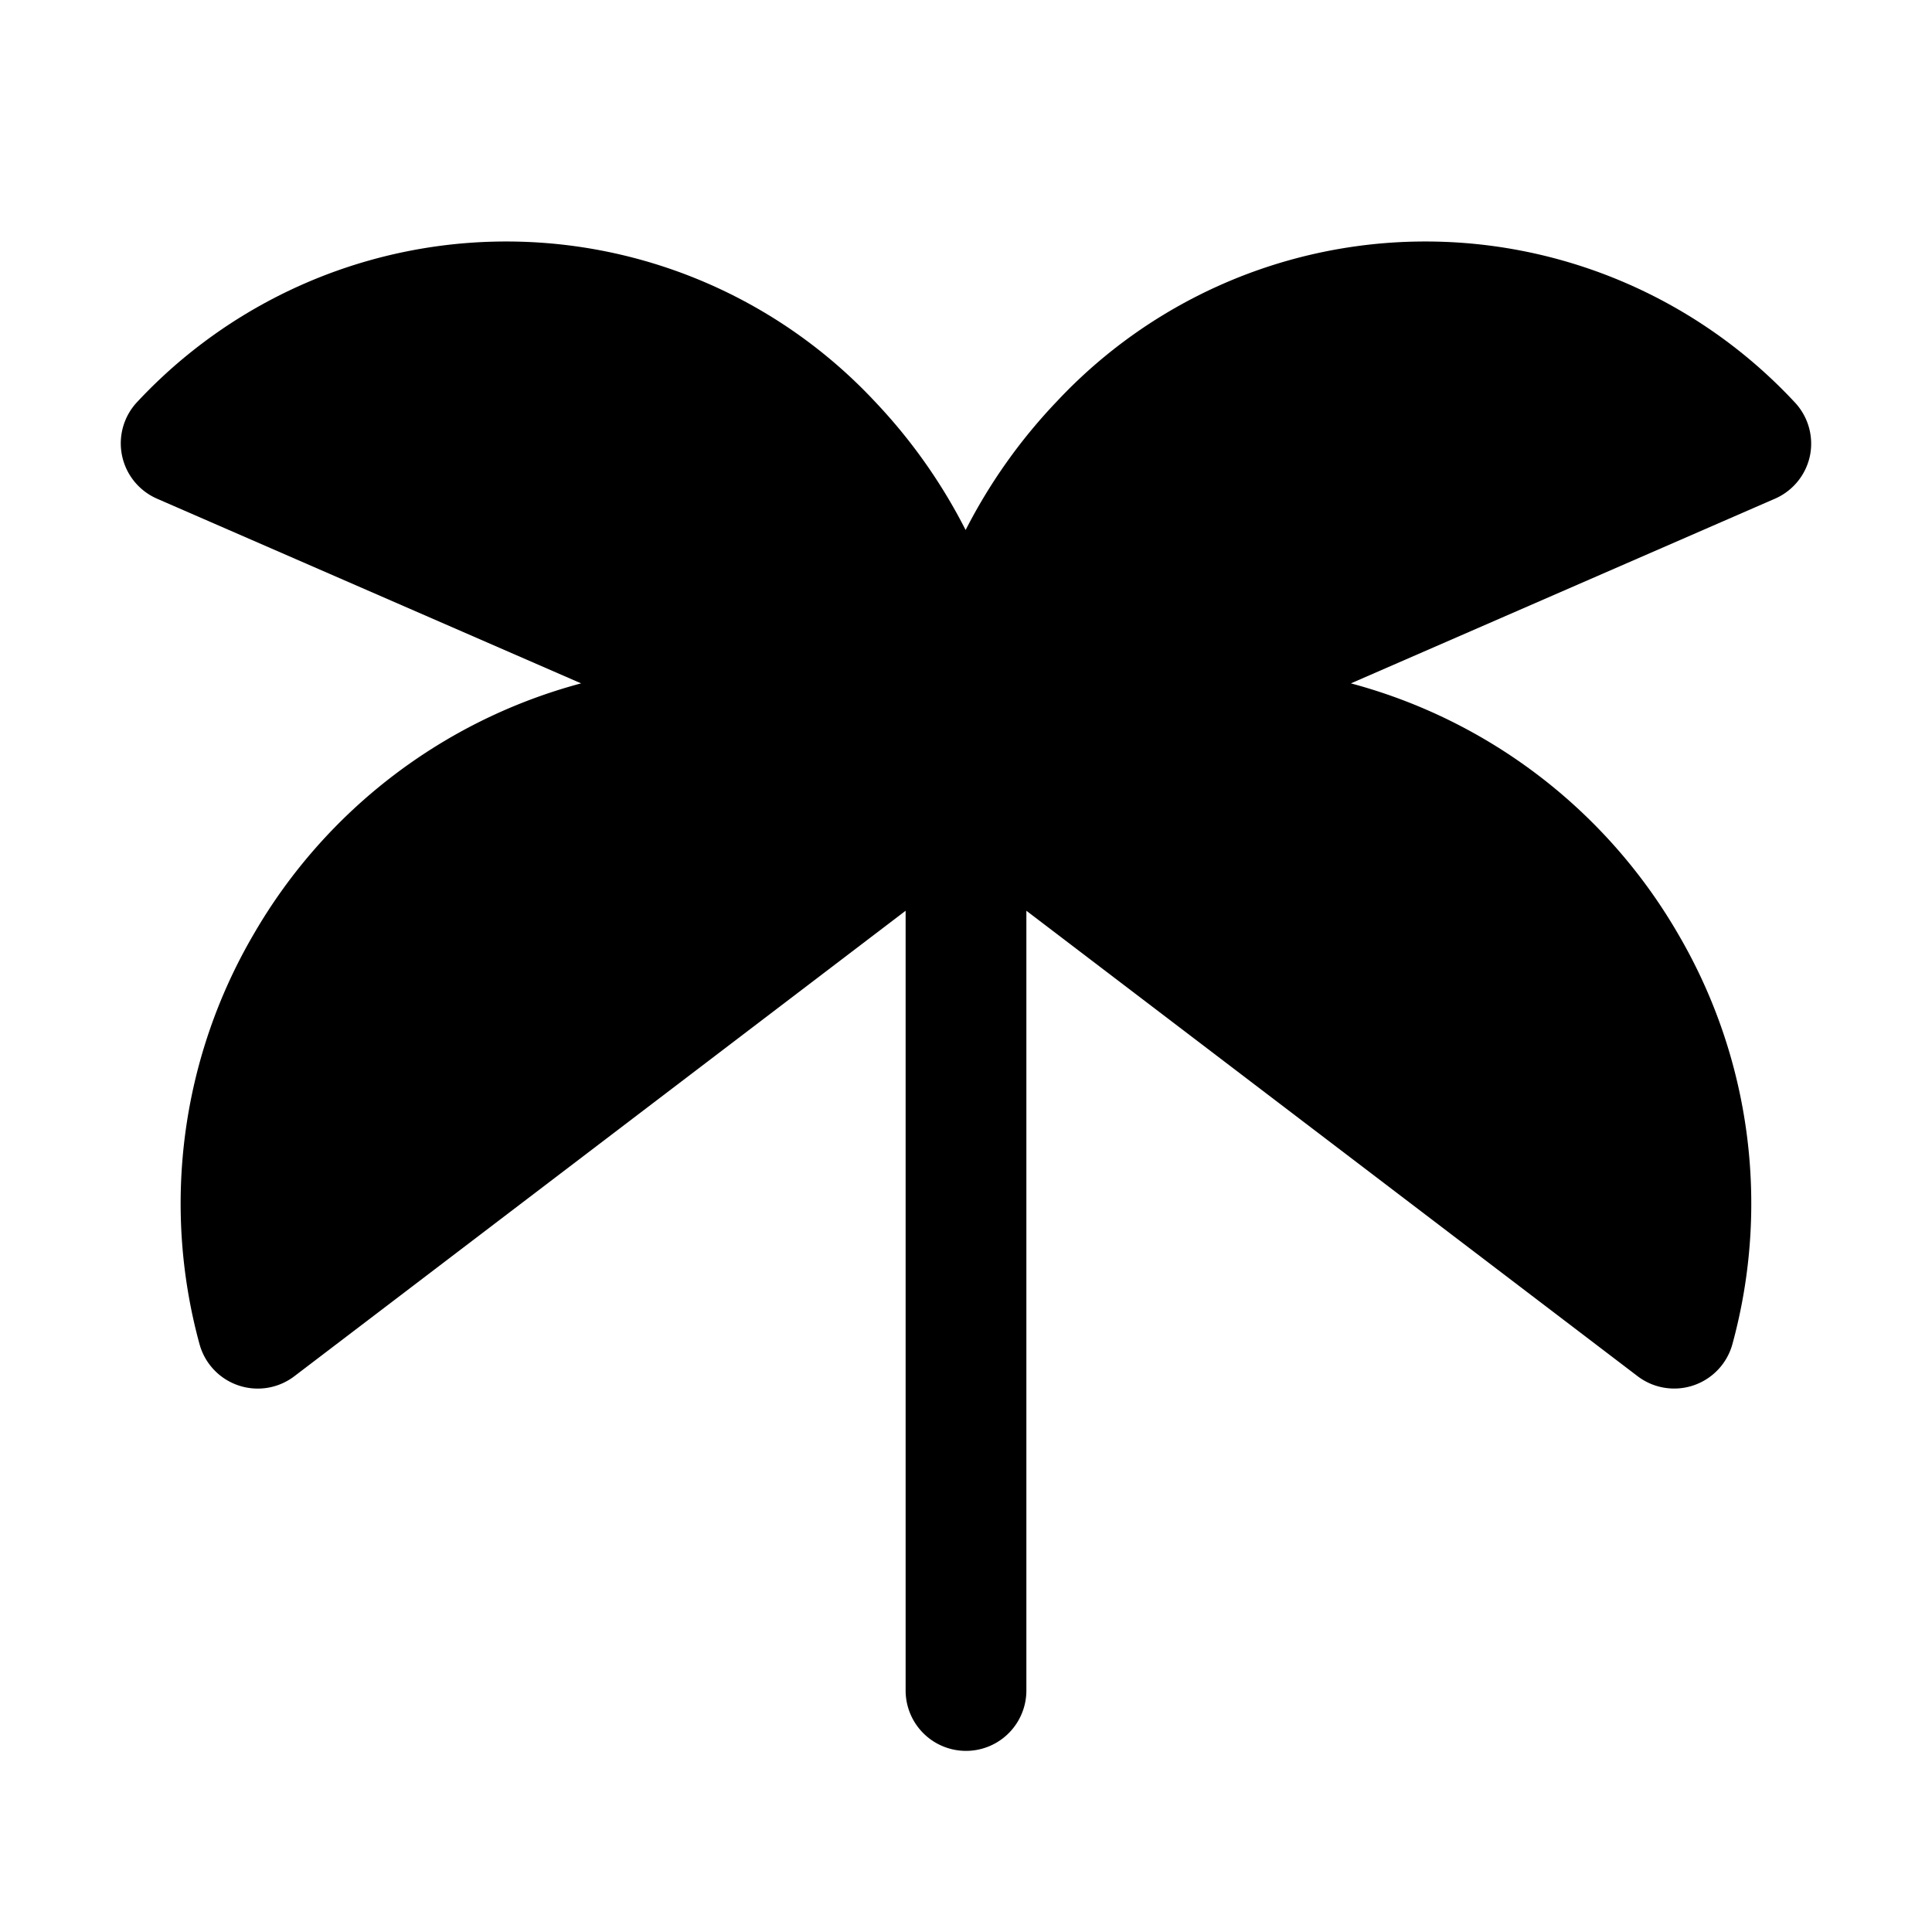 <svg xmlns="http://www.w3.org/2000/svg" viewBox="0 0 256 256"><rect width="256" height="256" fill="none"/><path d="M239.84,60.33a8,8,0,0,1-4.65,5.75L179,90.55a71.42,71.42,0,0,1,43.36,33.21,70.64,70.64,0,0,1,7.2,54.32A8,8,0,0,1,217,182.36l-81-61.68V224a8,8,0,0,1-16,0V120.68L39,182.36a8,8,0,0,1-12.57-4.28,70.64,70.64,0,0,1,7.2-54.32A71.42,71.42,0,0,1,77,90.55L20.81,66.08a8,8,0,0,1-2.6-12.85,66.86,66.86,0,0,1,97.74,0,72.21,72.21,0,0,1,12,17,72.21,72.21,0,0,1,12.05-17,66.86,66.86,0,0,1,97.74,0A8,8,0,0,1,239.84,60.33Z"/></svg>